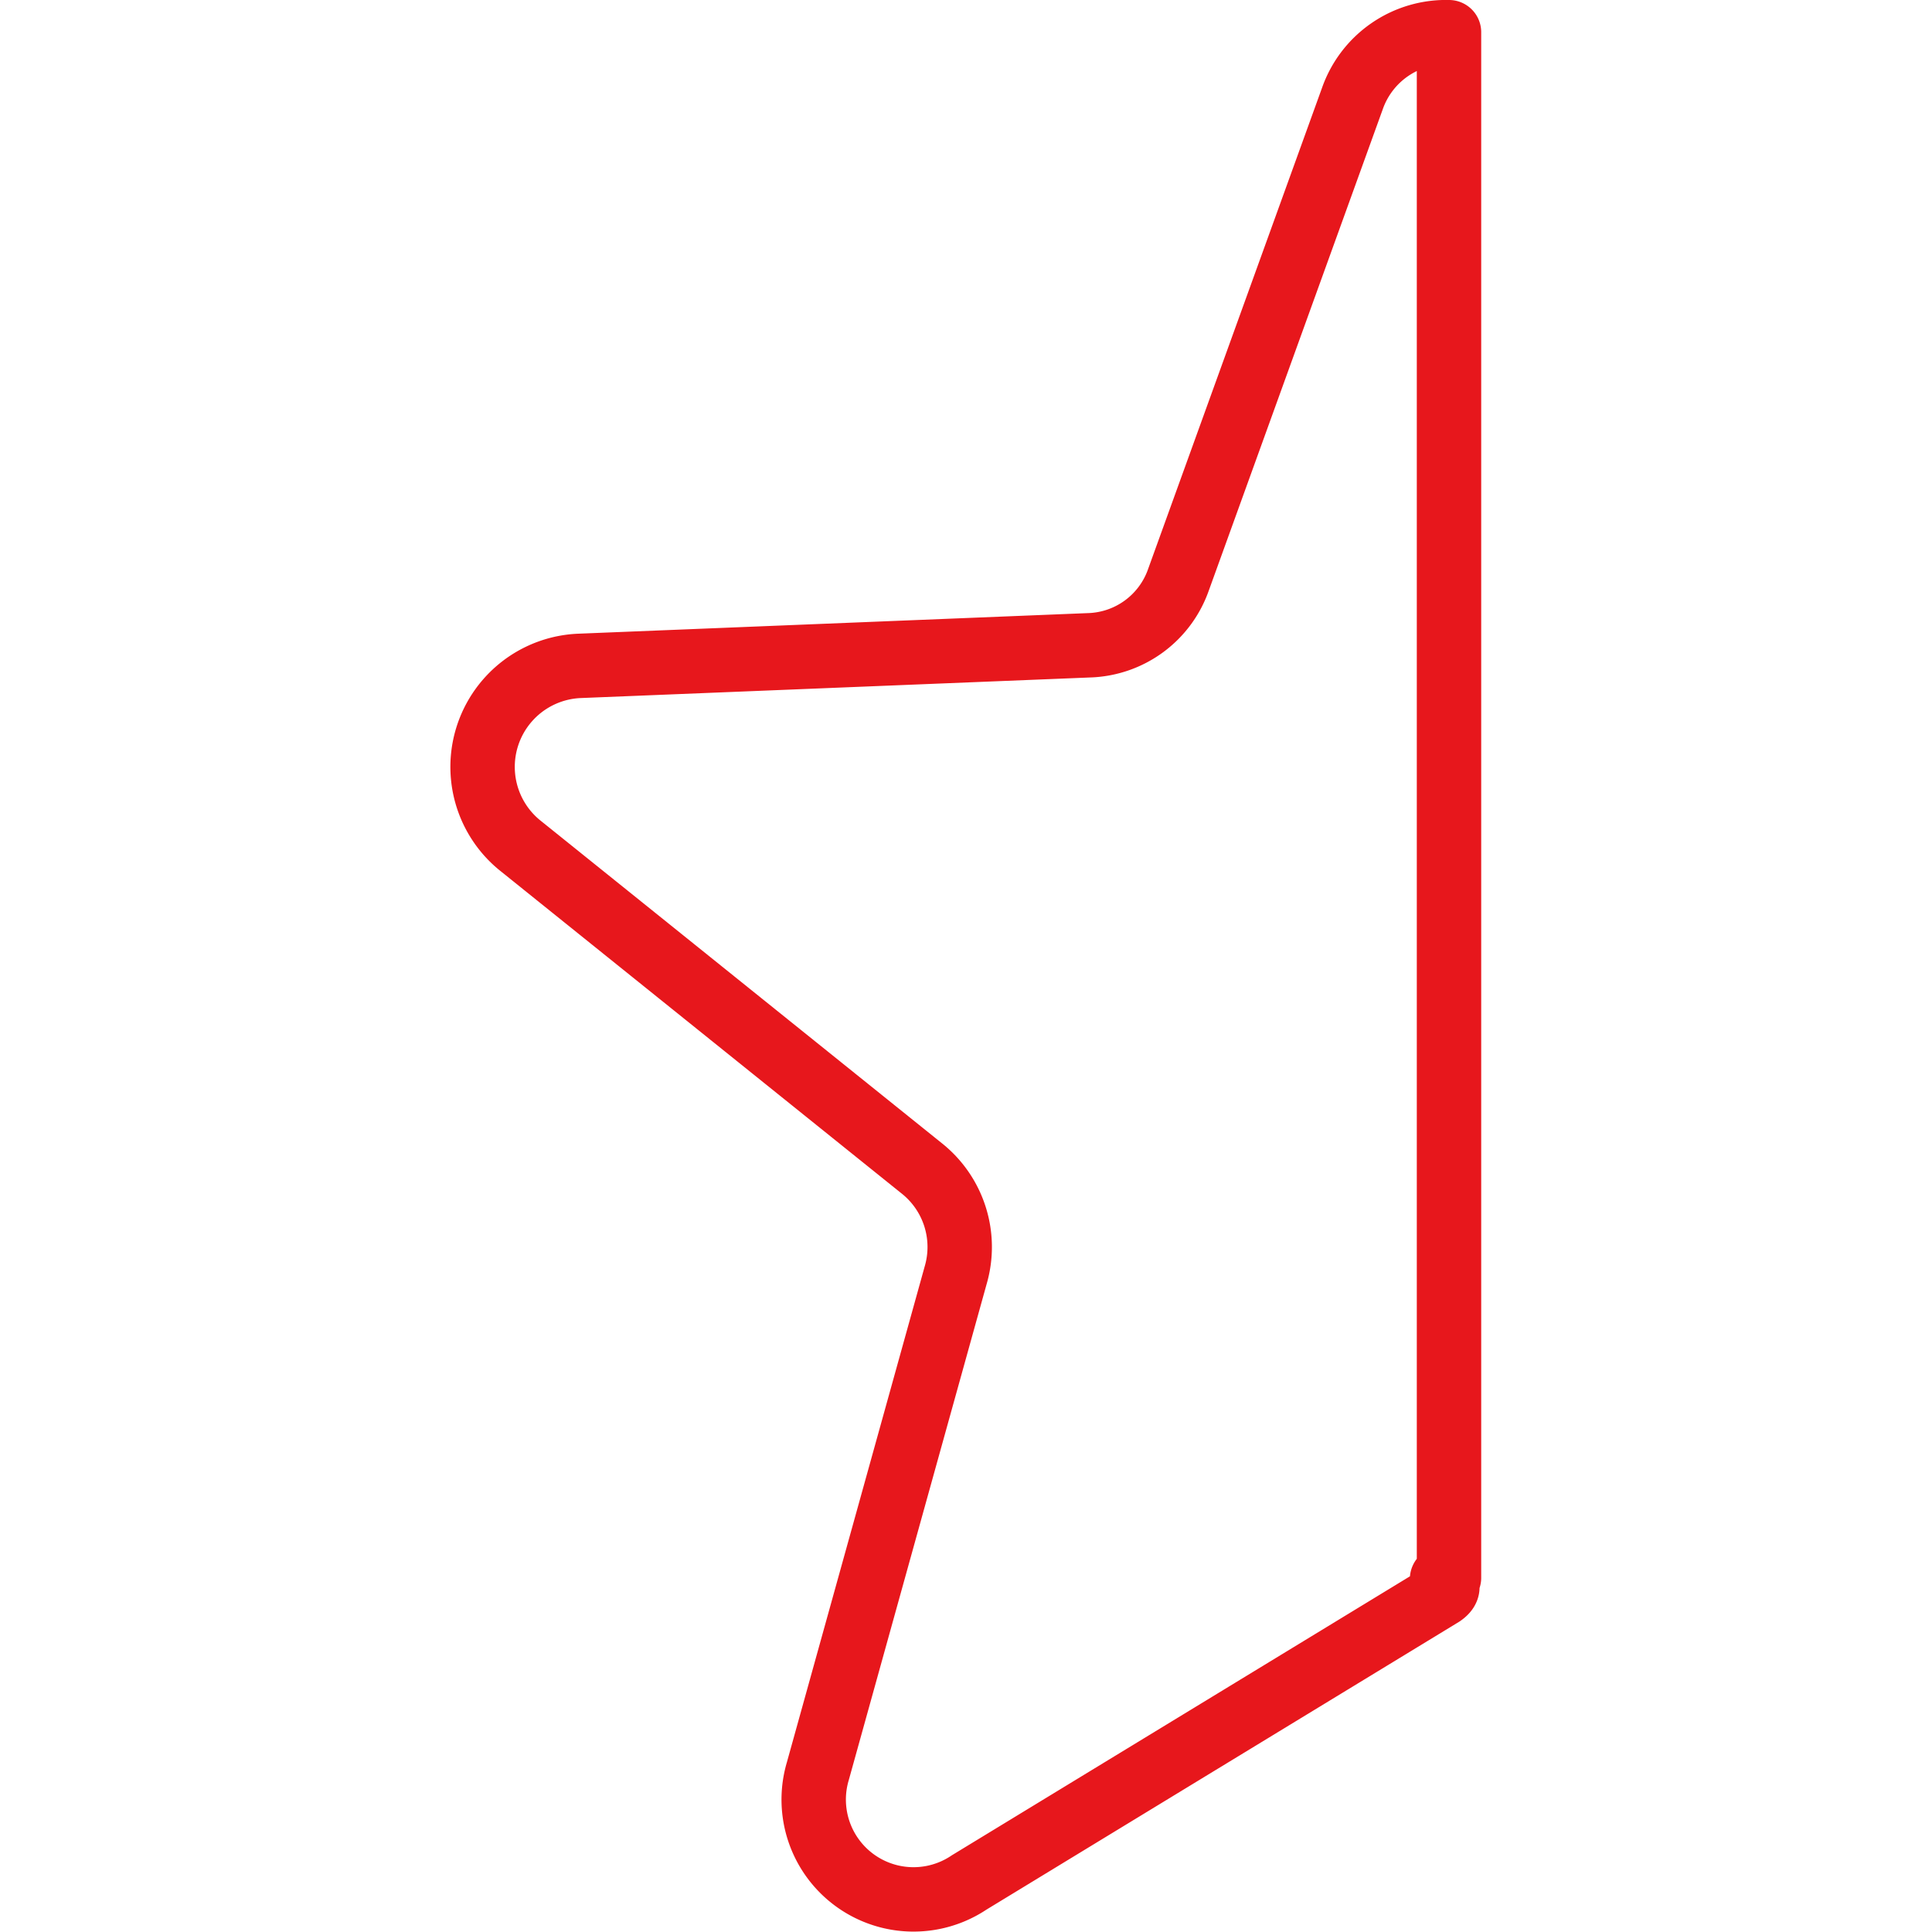 <?xml version="1.0" encoding="UTF-8"?> <!-- Uploaded to: SVG Repo, www.svgrepo.com, Transformed by: SVG Repo Mixer Tools --> <svg xmlns="http://www.w3.org/2000/svg" width="800px" height="800px" viewBox="-7 0 30 30" fill="#000000"> <g id="SVGRepo_bgCarrier" stroke-width="0"></g> <g id="SVGRepo_tracerCarrier" stroke-linecap="round" stroke-linejoin="round"></g> <g id="SVGRepo_iconCarrier"> <defs> <style>.cls-1{fill:none;stroke:#e7171c;stroke-linecap:round;stroke-linejoin:round;}</style> </defs> <title></title> <g data-name="Layer 2" id="Layer_2"> <g id="Interface-Light"> <path class="cls-1" d="M15.5.5v24c-.3,0,.15.08-.11.26L8.05,29.23A1.55,1.55,0,0,1,5.7,27.5l2.14-7.7a1.56,1.56,0,0,0-.53-1.66l-6.22-5a1.57,1.57,0,0,1,.9-2.8l7.92-.32A1.52,1.52,0,0,0,11.3,9L14,1.53A1.54,1.54,0,0,1,15.5.5Z" id="interface-light-rating-half-star"></path> </g> </g> </g> </svg> 